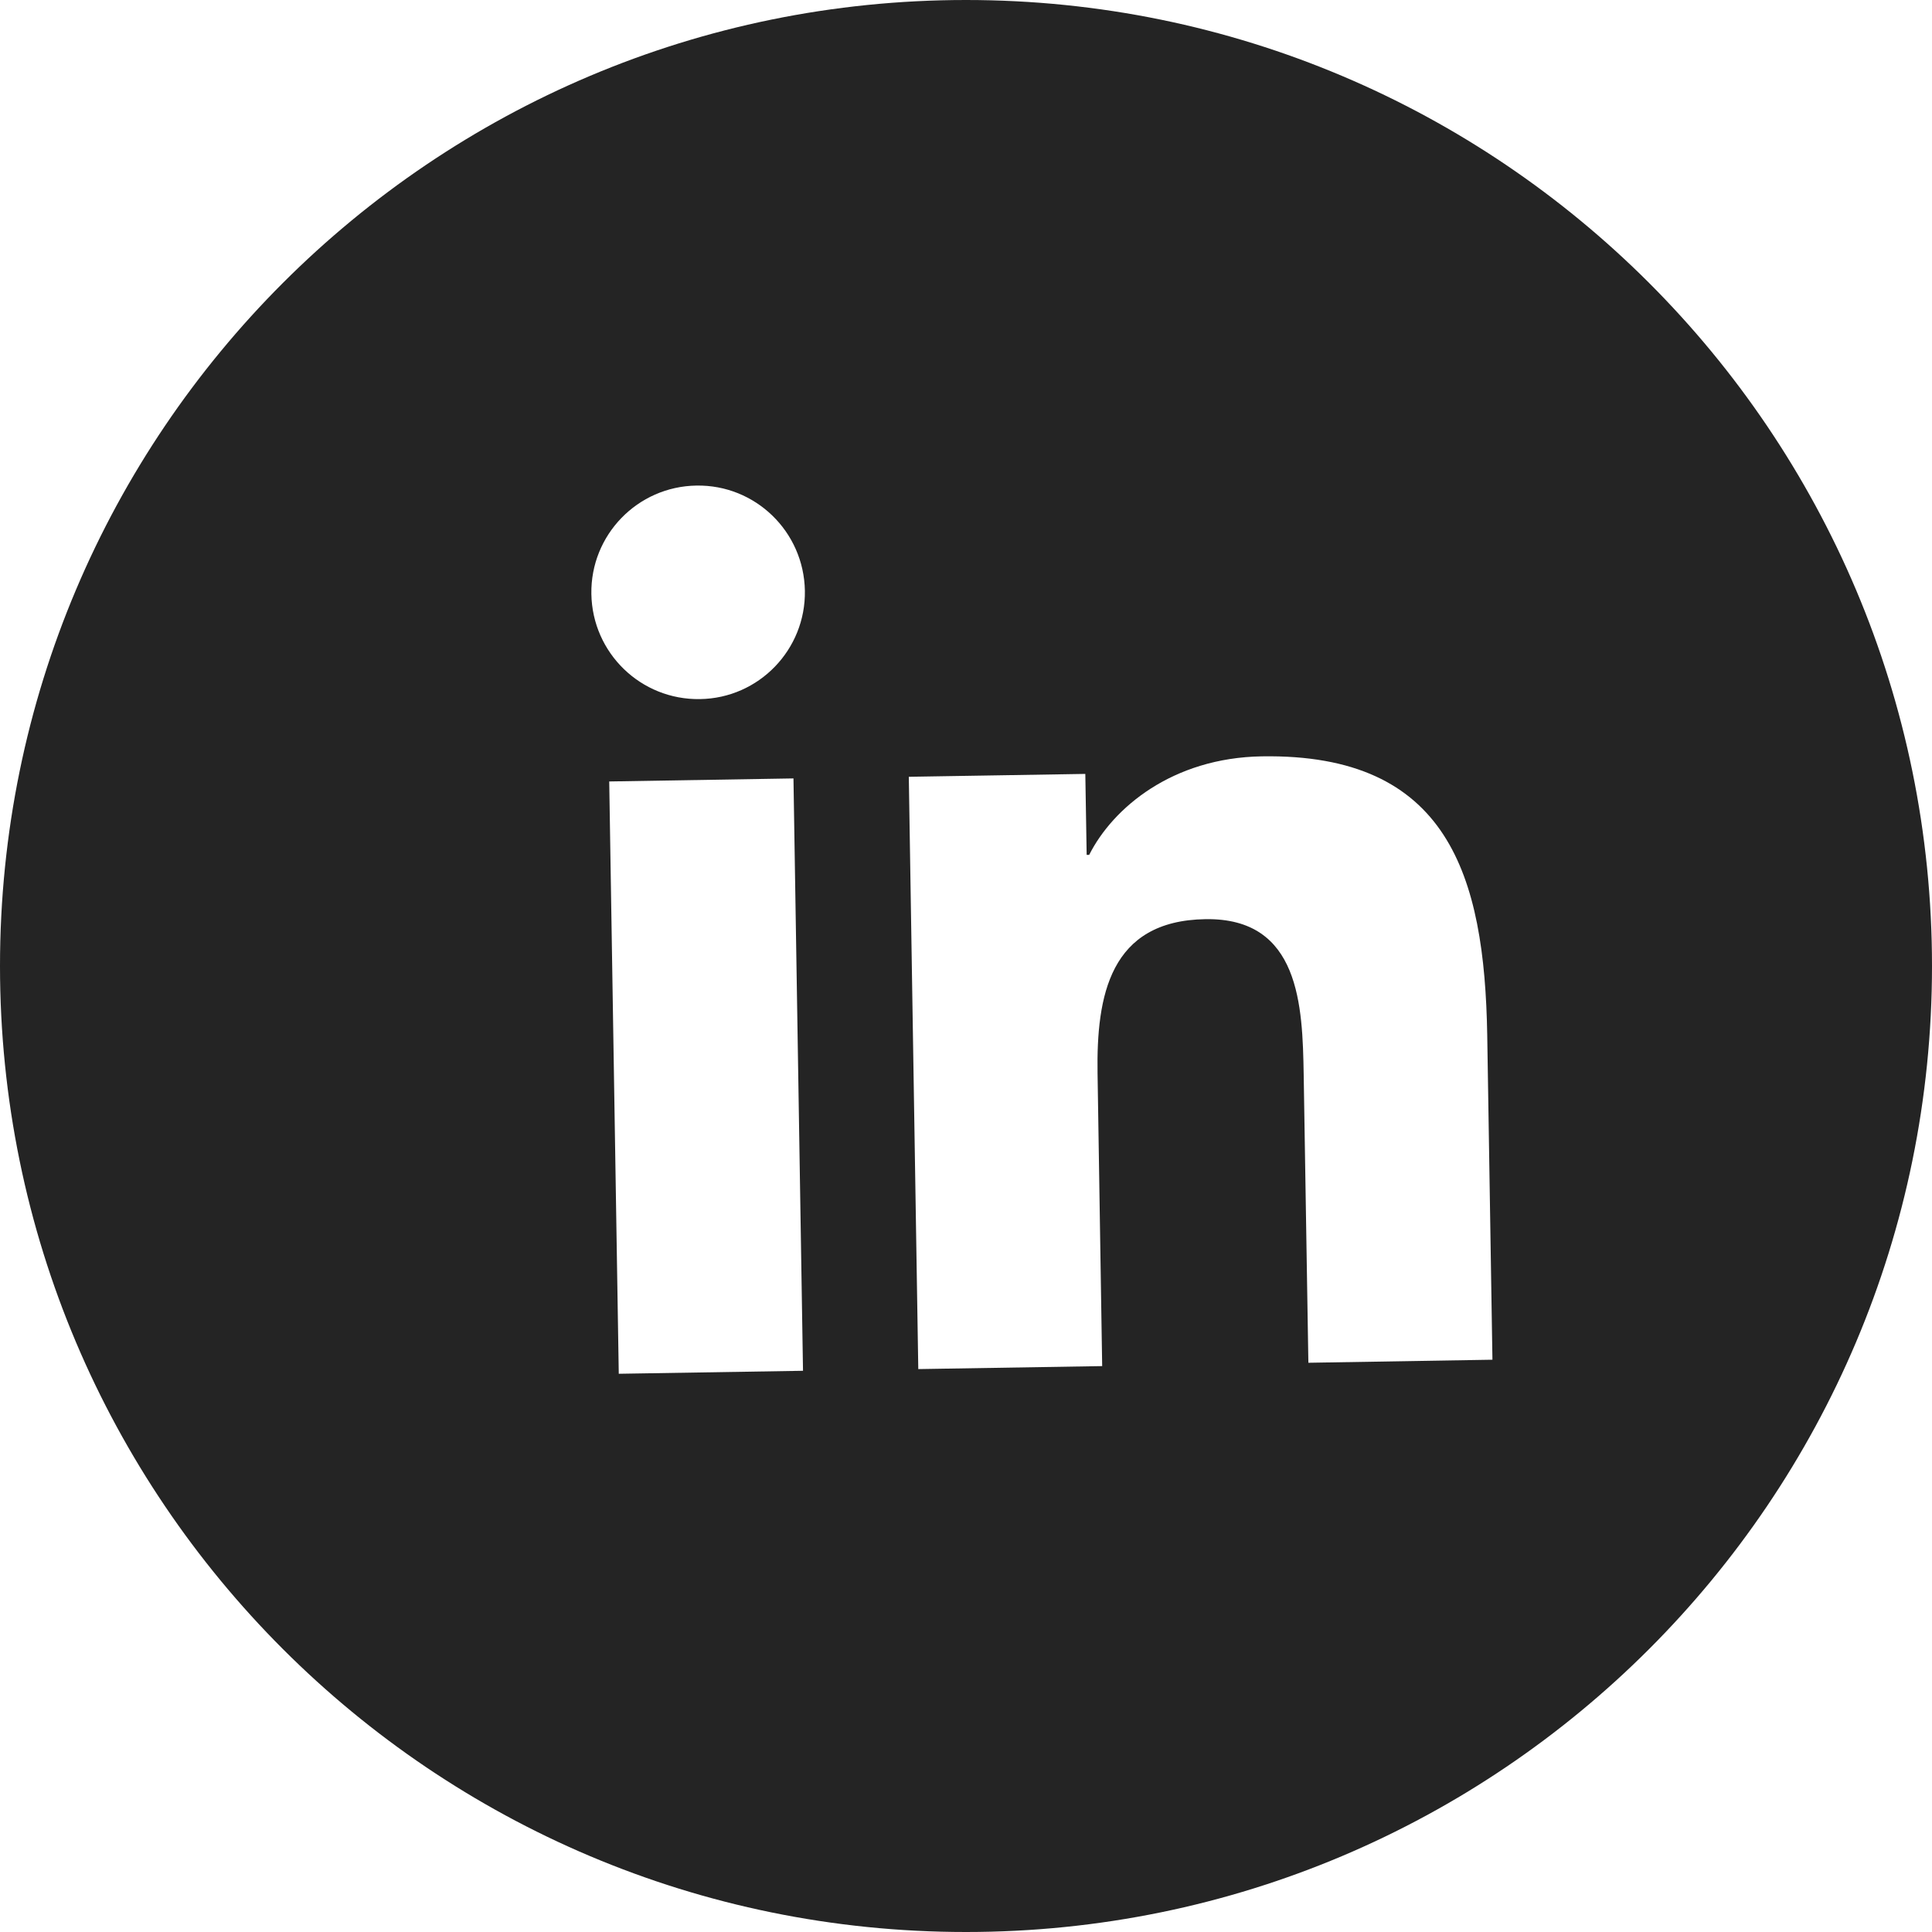 <svg width="33" height="33" viewBox="0 0 33 33" fill="none" xmlns="http://www.w3.org/2000/svg">
<path d="M16.5 0C7.388 0 0 7.385 0 16.5C0 25.615 7.388 33 16.5 33C25.612 33 33 25.615 33 16.5C33 7.385 25.612 0 16.5 0ZM10.569 23.465L10.406 13.348L13.553 13.296L13.716 23.414L10.569 23.465ZM11.956 11.941C10.947 11.958 10.118 11.155 10.101 10.146C10.084 9.14 10.887 8.309 11.896 8.294C12.902 8.277 13.73 9.08 13.748 10.089C13.765 11.095 12.962 11.927 11.956 11.941ZM22.348 23.274L22.268 18.355C22.248 17.183 22.205 15.674 20.59 15.7C18.955 15.725 18.727 17.009 18.747 18.329L18.826 23.334L15.685 23.385L15.523 13.268L18.538 13.219L18.561 14.602H18.604C19.009 13.799 20.024 12.944 21.553 12.919C24.737 12.867 25.357 14.954 25.403 17.678L25.492 23.225L22.348 23.277V23.274Z" fill="#242424"/>
</svg>
